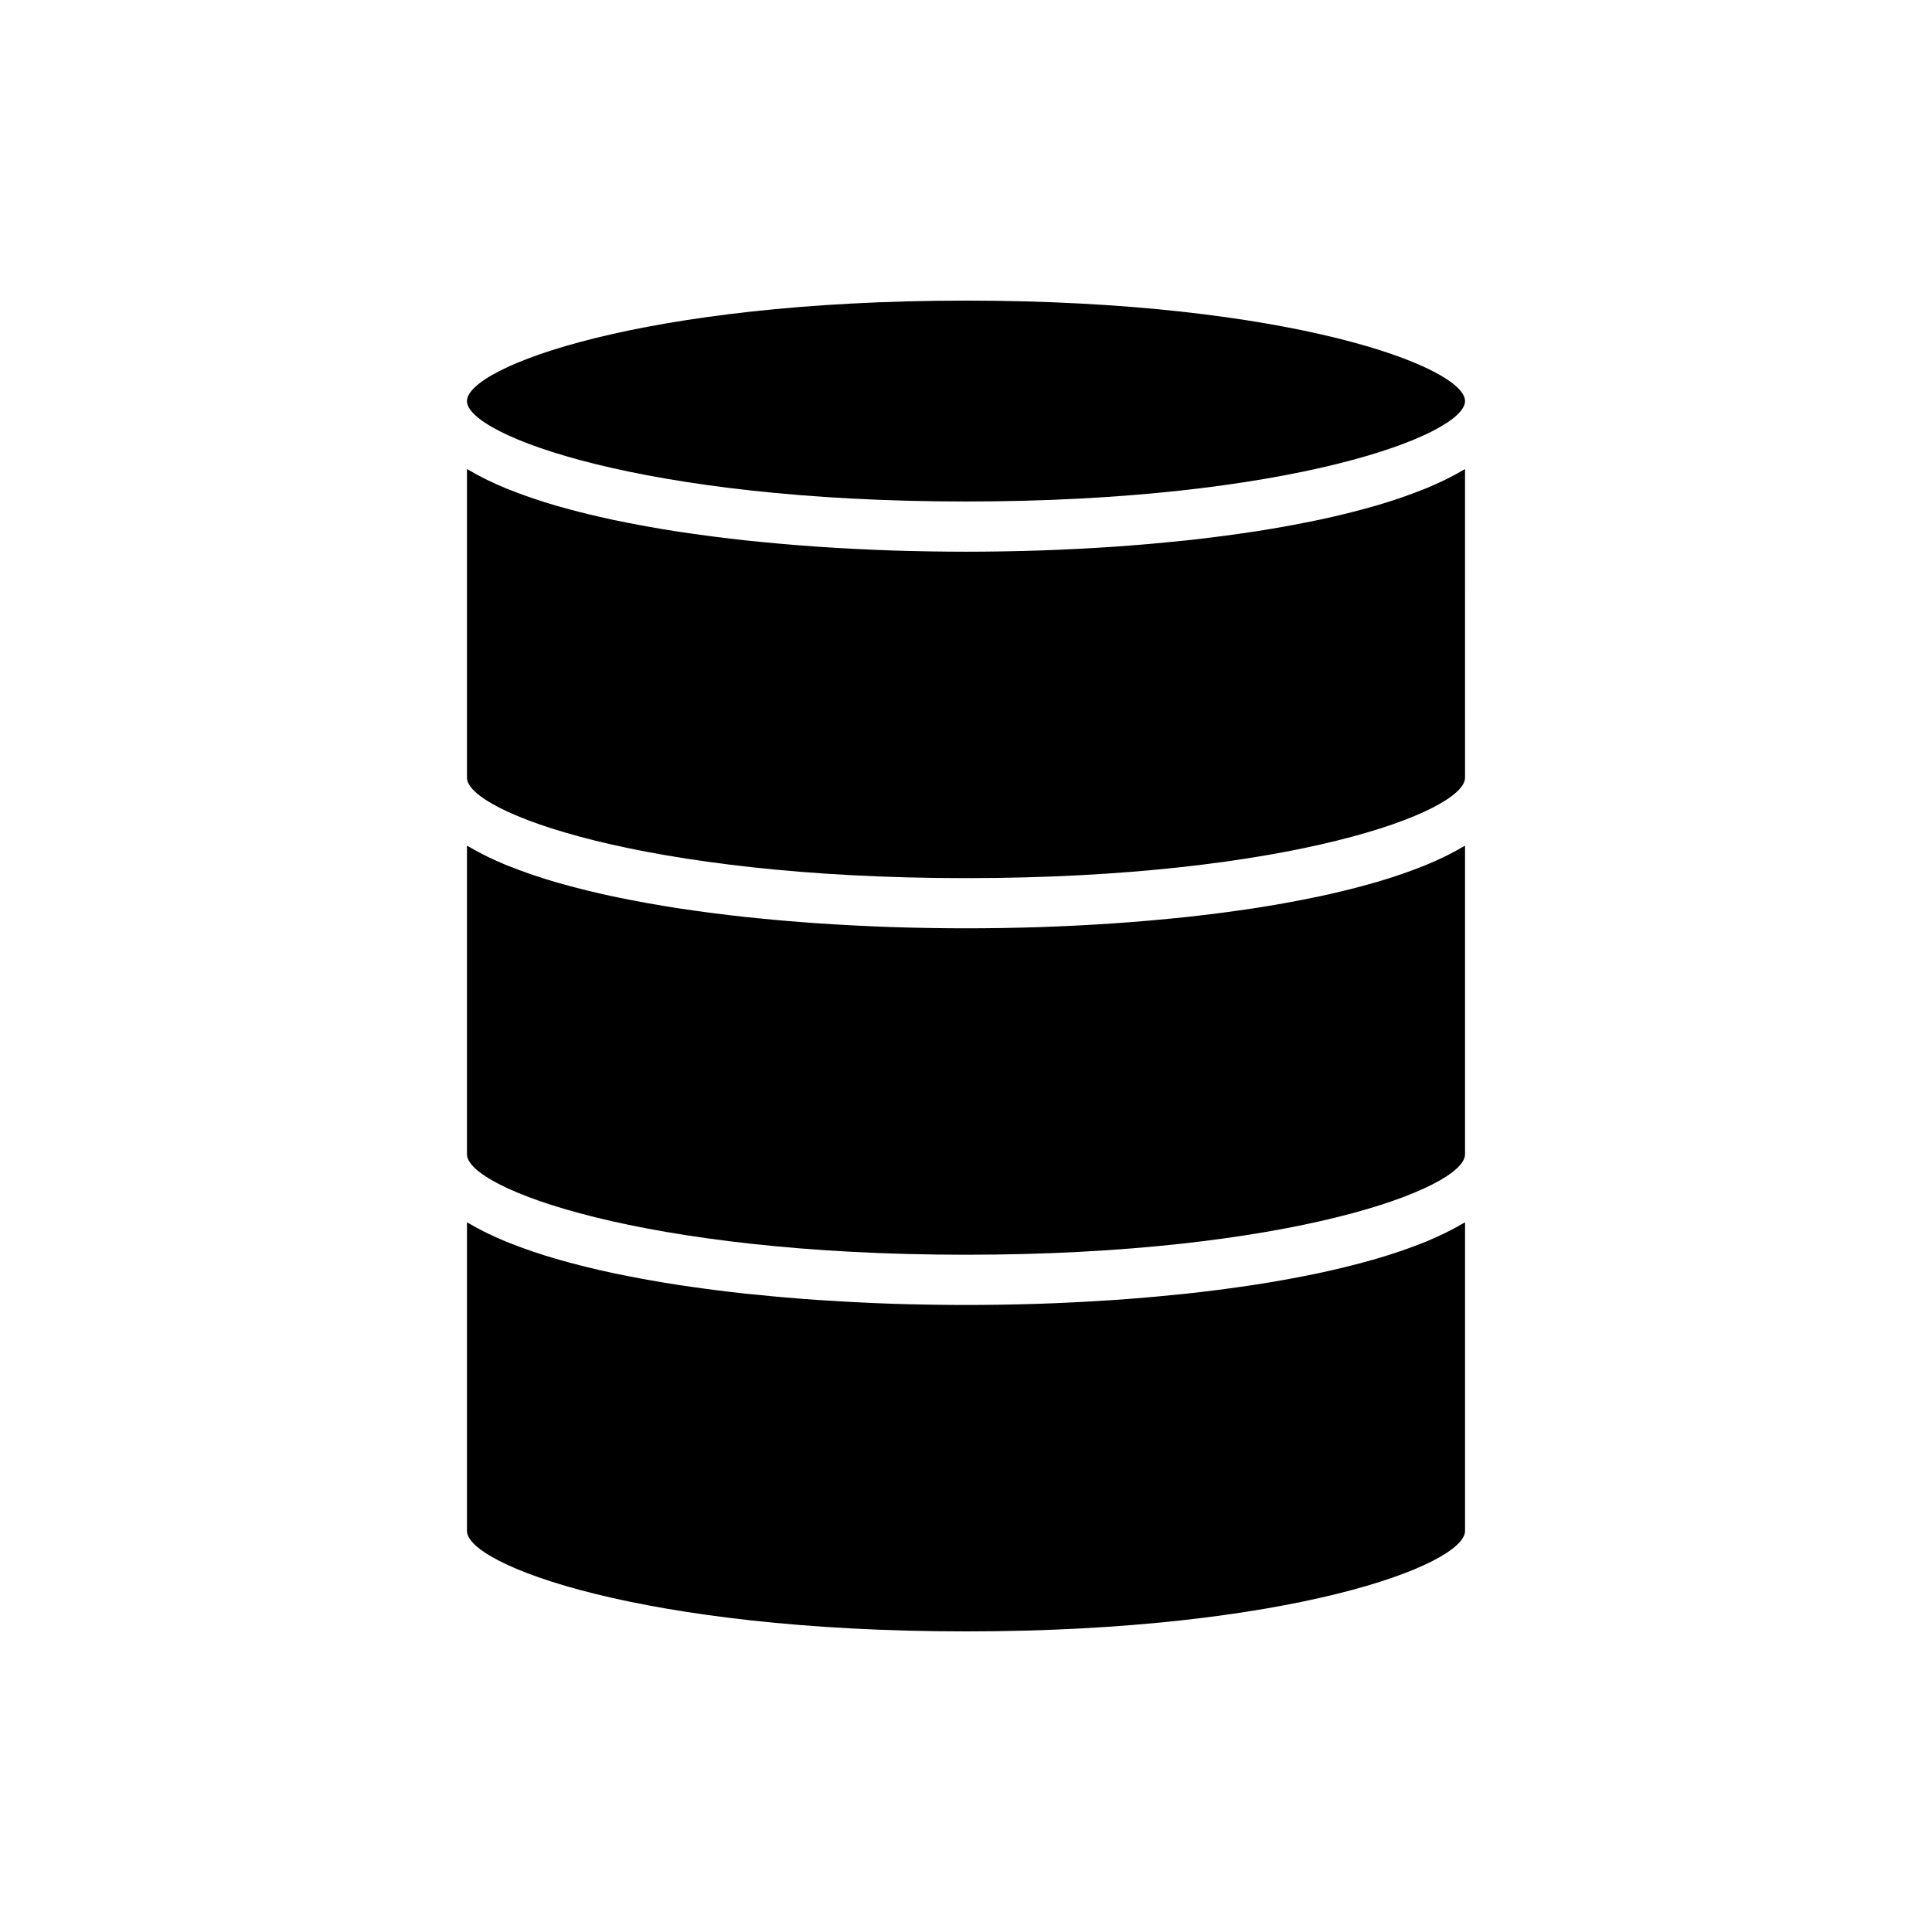<?xml version="1.0" encoding="UTF-8"?>
<!-- Uploaded to: ICON Repo, www.svgrepo.com, Generator: ICON Repo Mixer Tools -->
<svg fill="#000000" width="800px" height="800px" version="1.1" viewBox="144 144 512 512" xmlns="http://www.w3.org/2000/svg">
 <g>
  <path d="m527.97 470.26c-0.434 0.219-0.859 0.438-1.305 0.652-1.539 0.738-3.133 1.461-4.824 2.156-0.328 0.133-0.676 0.258-1.008 0.391-1.469 0.586-3 1.156-4.574 1.707-0.555 0.195-1.105 0.391-1.668 0.578-1.883 0.633-3.812 1.25-5.824 1.836-0.363 0.109-0.75 0.207-1.121 0.312-1.762 0.504-3.578 0.988-5.426 1.461-0.645 0.164-1.293 0.328-1.945 0.484-2.176 0.531-4.391 1.047-6.68 1.531-0.383 0.082-0.781 0.156-1.168 0.238-2.019 0.422-4.082 0.824-6.18 1.211-0.715 0.133-1.434 0.266-2.16 0.395-2.422 0.43-4.871 0.848-7.379 1.234-0.371 0.059-0.758 0.109-1.133 0.168-2.246 0.34-4.531 0.66-6.84 0.969-0.758 0.102-1.512 0.199-2.273 0.297-2.629 0.332-5.281 0.652-7.969 0.945-0.289 0.031-0.582 0.059-0.867 0.086-2.492 0.262-5.012 0.508-7.551 0.734-0.773 0.07-1.539 0.137-2.312 0.203-2.773 0.234-5.562 0.457-8.375 0.652-0.223 0.016-0.449 0.027-0.672 0.043-2.676 0.18-5.363 0.336-8.059 0.48-0.746 0.039-1.496 0.078-2.238 0.113-2.887 0.141-5.781 0.27-8.68 0.367-0.09 0-0.18 0.004-0.27 0.008-2.832 0.094-5.668 0.156-8.504 0.211-0.746 0.016-1.492 0.027-2.234 0.039-2.914 0.043-5.828 0.07-8.727 0.07-2.898 0-5.812-0.027-8.727-0.07-0.746-0.012-1.488-0.023-2.234-0.039-2.836-0.051-5.672-0.117-8.504-0.211-0.09-0.004-0.18-0.008-0.27-0.008-2.898-0.098-5.793-0.223-8.68-0.367-0.746-0.039-1.492-0.074-2.238-0.113-2.695-0.145-5.383-0.301-8.059-0.48-0.223-0.016-0.445-0.027-0.672-0.043-2.812-0.191-5.602-0.414-8.375-0.652-0.773-0.066-1.547-0.137-2.316-0.203-2.535-0.227-5.055-0.473-7.547-0.734-0.289-0.031-0.582-0.059-0.871-0.086-2.691-0.289-5.34-0.609-7.969-0.945-0.762-0.098-1.52-0.195-2.273-0.297-2.309-0.309-4.594-0.629-6.84-0.969-0.375-0.059-0.758-0.109-1.133-0.168-2.504-0.387-4.957-0.801-7.379-1.234-0.727-0.129-1.445-0.262-2.16-0.395-2.098-0.387-4.156-0.789-6.18-1.211-0.387-0.078-0.789-0.156-1.168-0.238-2.289-0.484-4.5-1-6.68-1.531-0.656-0.16-1.301-0.324-1.945-0.484-1.852-0.469-3.664-0.957-5.426-1.461-0.371-0.105-0.758-0.203-1.121-0.312-2.012-0.586-3.941-1.203-5.824-1.836-0.566-0.188-1.117-0.383-1.668-0.578-1.578-0.555-3.106-1.121-4.574-1.707-0.332-0.133-0.684-0.258-1.008-0.391-1.691-0.695-3.289-1.418-4.824-2.156-0.441-0.215-0.871-0.434-1.305-0.652-1.281-0.648-2.508-1.312-3.668-1.996-0.195-0.113-0.422-0.219-0.613-0.332v81.785c-0.004 9.031 46.672 26.617 132.25 26.617 85.57 0 132.25-17.586 132.25-26.617v-81.785c-0.188 0.113-0.414 0.215-0.605 0.328-1.164 0.688-2.391 1.352-3.676 2z"/>
  <path d="m400 276.9c85.57 0 132.25-17.586 132.25-26.617 0-9.035-46.68-26.617-132.25-26.617s-132.25 17.582-132.25 26.617c0 9.031 46.676 26.617 132.25 26.617z"/>
  <path d="m527.97 270.64c-0.434 0.219-0.859 0.438-1.305 0.652-1.539 0.738-3.133 1.461-4.824 2.156-0.328 0.133-0.676 0.258-1.008 0.391-1.469 0.586-3 1.156-4.574 1.711-0.555 0.195-1.105 0.387-1.668 0.578-1.883 0.633-3.812 1.25-5.824 1.836-0.363 0.105-0.75 0.207-1.121 0.312-1.762 0.504-3.578 0.988-5.426 1.457-0.645 0.164-1.293 0.328-1.945 0.484-2.176 0.531-4.391 1.047-6.68 1.531-0.383 0.082-0.781 0.156-1.168 0.238-2.019 0.422-4.082 0.824-6.18 1.211-0.715 0.133-1.434 0.27-2.16 0.395-2.422 0.43-4.871 0.844-7.379 1.234-0.371 0.059-0.758 0.109-1.133 0.164-2.246 0.34-4.531 0.664-6.84 0.969-0.758 0.102-1.512 0.199-2.273 0.297-2.629 0.332-5.281 0.652-7.969 0.945-0.289 0.031-0.582 0.055-0.867 0.086-2.492 0.262-5.012 0.504-7.551 0.734-0.773 0.07-1.539 0.137-2.312 0.203-2.773 0.234-5.562 0.457-8.375 0.652-0.223 0.016-0.449 0.027-0.672 0.043-2.676 0.18-5.363 0.336-8.059 0.48-0.746 0.039-1.496 0.078-2.238 0.113-2.887 0.141-5.781 0.27-8.68 0.367-0.09 0-0.18 0.004-0.27 0.008-2.832 0.094-5.668 0.16-8.504 0.211-0.746 0.016-1.492 0.027-2.234 0.039-2.914 0.043-5.828 0.07-8.727 0.07-2.898 0-5.812-0.027-8.727-0.07-0.746-0.012-1.488-0.023-2.234-0.039-2.836-0.051-5.672-0.117-8.504-0.211-0.09-0.004-0.18-0.008-0.27-0.008-2.898-0.098-5.793-0.223-8.68-0.367-0.746-0.035-1.492-0.074-2.238-0.113-2.695-0.145-5.383-0.297-8.059-0.48-0.223-0.016-0.445-0.027-0.672-0.043-2.812-0.195-5.602-0.418-8.375-0.652-0.773-0.066-1.547-0.133-2.316-0.203-2.535-0.227-5.055-0.469-7.547-0.734-0.289-0.031-0.582-0.059-0.871-0.086-2.691-0.293-5.34-0.613-7.969-0.945-0.762-0.098-1.52-0.195-2.273-0.297-2.309-0.305-4.594-0.629-6.84-0.969-0.375-0.055-0.758-0.109-1.133-0.164-2.504-0.391-4.957-0.801-7.379-1.234-0.727-0.129-1.445-0.262-2.16-0.395-2.098-0.387-4.156-0.789-6.18-1.211-0.387-0.078-0.789-0.156-1.168-0.238-2.289-0.484-4.5-1-6.68-1.531-0.656-0.156-1.301-0.32-1.945-0.484-1.852-0.469-3.664-0.953-5.426-1.457-0.371-0.105-0.758-0.207-1.121-0.312-2.012-0.59-3.941-1.203-5.824-1.836-0.566-0.191-1.117-0.383-1.668-0.578-1.578-0.555-3.106-1.121-4.574-1.711-0.332-0.133-0.684-0.258-1.008-0.391-1.691-0.695-3.289-1.418-4.824-2.156-0.441-0.215-0.871-0.434-1.305-0.652-1.281-0.648-2.508-1.312-3.668-1.996-0.195-0.113-0.422-0.219-0.613-0.332v81.785c0 9.031 46.68 26.617 132.25 26.617 85.57 0 132.25-17.582 132.25-26.617l-0.004-81.785c-0.188 0.113-0.414 0.215-0.605 0.328-1.164 0.684-2.391 1.352-3.676 2z"/>
  <path d="m527.97 370.45c-0.434 0.219-0.859 0.438-1.305 0.652-1.539 0.738-3.133 1.461-4.824 2.156-0.328 0.133-0.676 0.258-1.008 0.391-1.469 0.586-3 1.156-4.574 1.707-0.555 0.195-1.105 0.391-1.668 0.578-1.883 0.633-3.812 1.25-5.824 1.836-0.363 0.109-0.75 0.207-1.121 0.312-1.762 0.504-3.578 0.988-5.426 1.461-0.645 0.164-1.293 0.328-1.945 0.484-2.176 0.531-4.391 1.047-6.68 1.531-0.383 0.082-0.781 0.156-1.168 0.238-2.019 0.422-4.082 0.824-6.18 1.211-0.715 0.133-1.434 0.266-2.16 0.395-2.422 0.43-4.871 0.848-7.379 1.234-0.371 0.059-0.758 0.109-1.133 0.168-2.246 0.34-4.531 0.66-6.84 0.969-0.758 0.102-1.512 0.199-2.273 0.297-2.629 0.332-5.281 0.652-7.969 0.941-0.289 0.031-0.582 0.059-0.867 0.086-2.492 0.266-5.012 0.508-7.551 0.734-0.773 0.07-1.539 0.137-2.312 0.203-2.773 0.234-5.562 0.457-8.375 0.652-0.223 0.016-0.449 0.027-0.672 0.043-2.676 0.18-5.363 0.336-8.059 0.48-0.746 0.039-1.496 0.078-2.238 0.113-2.887 0.141-5.781 0.27-8.68 0.367-0.09 0-0.18 0.004-0.27 0.008-2.832 0.094-5.668 0.156-8.504 0.211-0.746 0.016-1.492 0.027-2.234 0.039-2.918 0.039-5.832 0.066-8.73 0.066s-5.812-0.027-8.727-0.07c-0.746-0.012-1.488-0.023-2.234-0.039-2.836-0.051-5.672-0.117-8.504-0.211-0.09-0.004-0.18-0.008-0.27-0.008-2.898-0.098-5.793-0.223-8.68-0.367-0.746-0.035-1.492-0.074-2.238-0.113-2.695-0.145-5.383-0.297-8.059-0.48-0.223-0.016-0.445-0.027-0.672-0.043-2.812-0.195-5.602-0.418-8.375-0.652-0.773-0.066-1.547-0.133-2.316-0.203-2.535-0.227-5.055-0.469-7.547-0.734-0.289-0.031-0.582-0.055-0.871-0.086-2.691-0.289-5.34-0.609-7.969-0.941-0.762-0.098-1.52-0.195-2.273-0.297-2.309-0.309-4.594-0.629-6.84-0.969-0.375-0.059-0.758-0.109-1.133-0.168-2.504-0.387-4.957-0.801-7.379-1.234-0.727-0.129-1.445-0.262-2.16-0.395-2.098-0.387-4.156-0.789-6.18-1.211-0.387-0.078-0.789-0.156-1.168-0.238-2.289-0.484-4.5-1-6.68-1.531-0.656-0.16-1.301-0.32-1.945-0.484-1.852-0.469-3.664-0.953-5.426-1.461-0.371-0.105-0.758-0.203-1.121-0.312-2.012-0.586-3.941-1.203-5.824-1.836-0.566-0.191-1.117-0.383-1.668-0.578-1.578-0.555-3.106-1.121-4.574-1.707-0.332-0.133-0.684-0.258-1.008-0.391-1.691-0.695-3.289-1.418-4.824-2.156-0.441-0.215-0.871-0.434-1.305-0.652-1.281-0.648-2.508-1.312-3.668-1.996-0.195-0.113-0.422-0.219-0.613-0.332v81.785c0 9.031 46.68 26.617 132.25 26.617s132.25-17.582 132.25-26.617v-81.785c-0.188 0.113-0.414 0.219-0.605 0.332-1.164 0.684-2.391 1.352-3.676 2z"/>
 </g>
</svg>